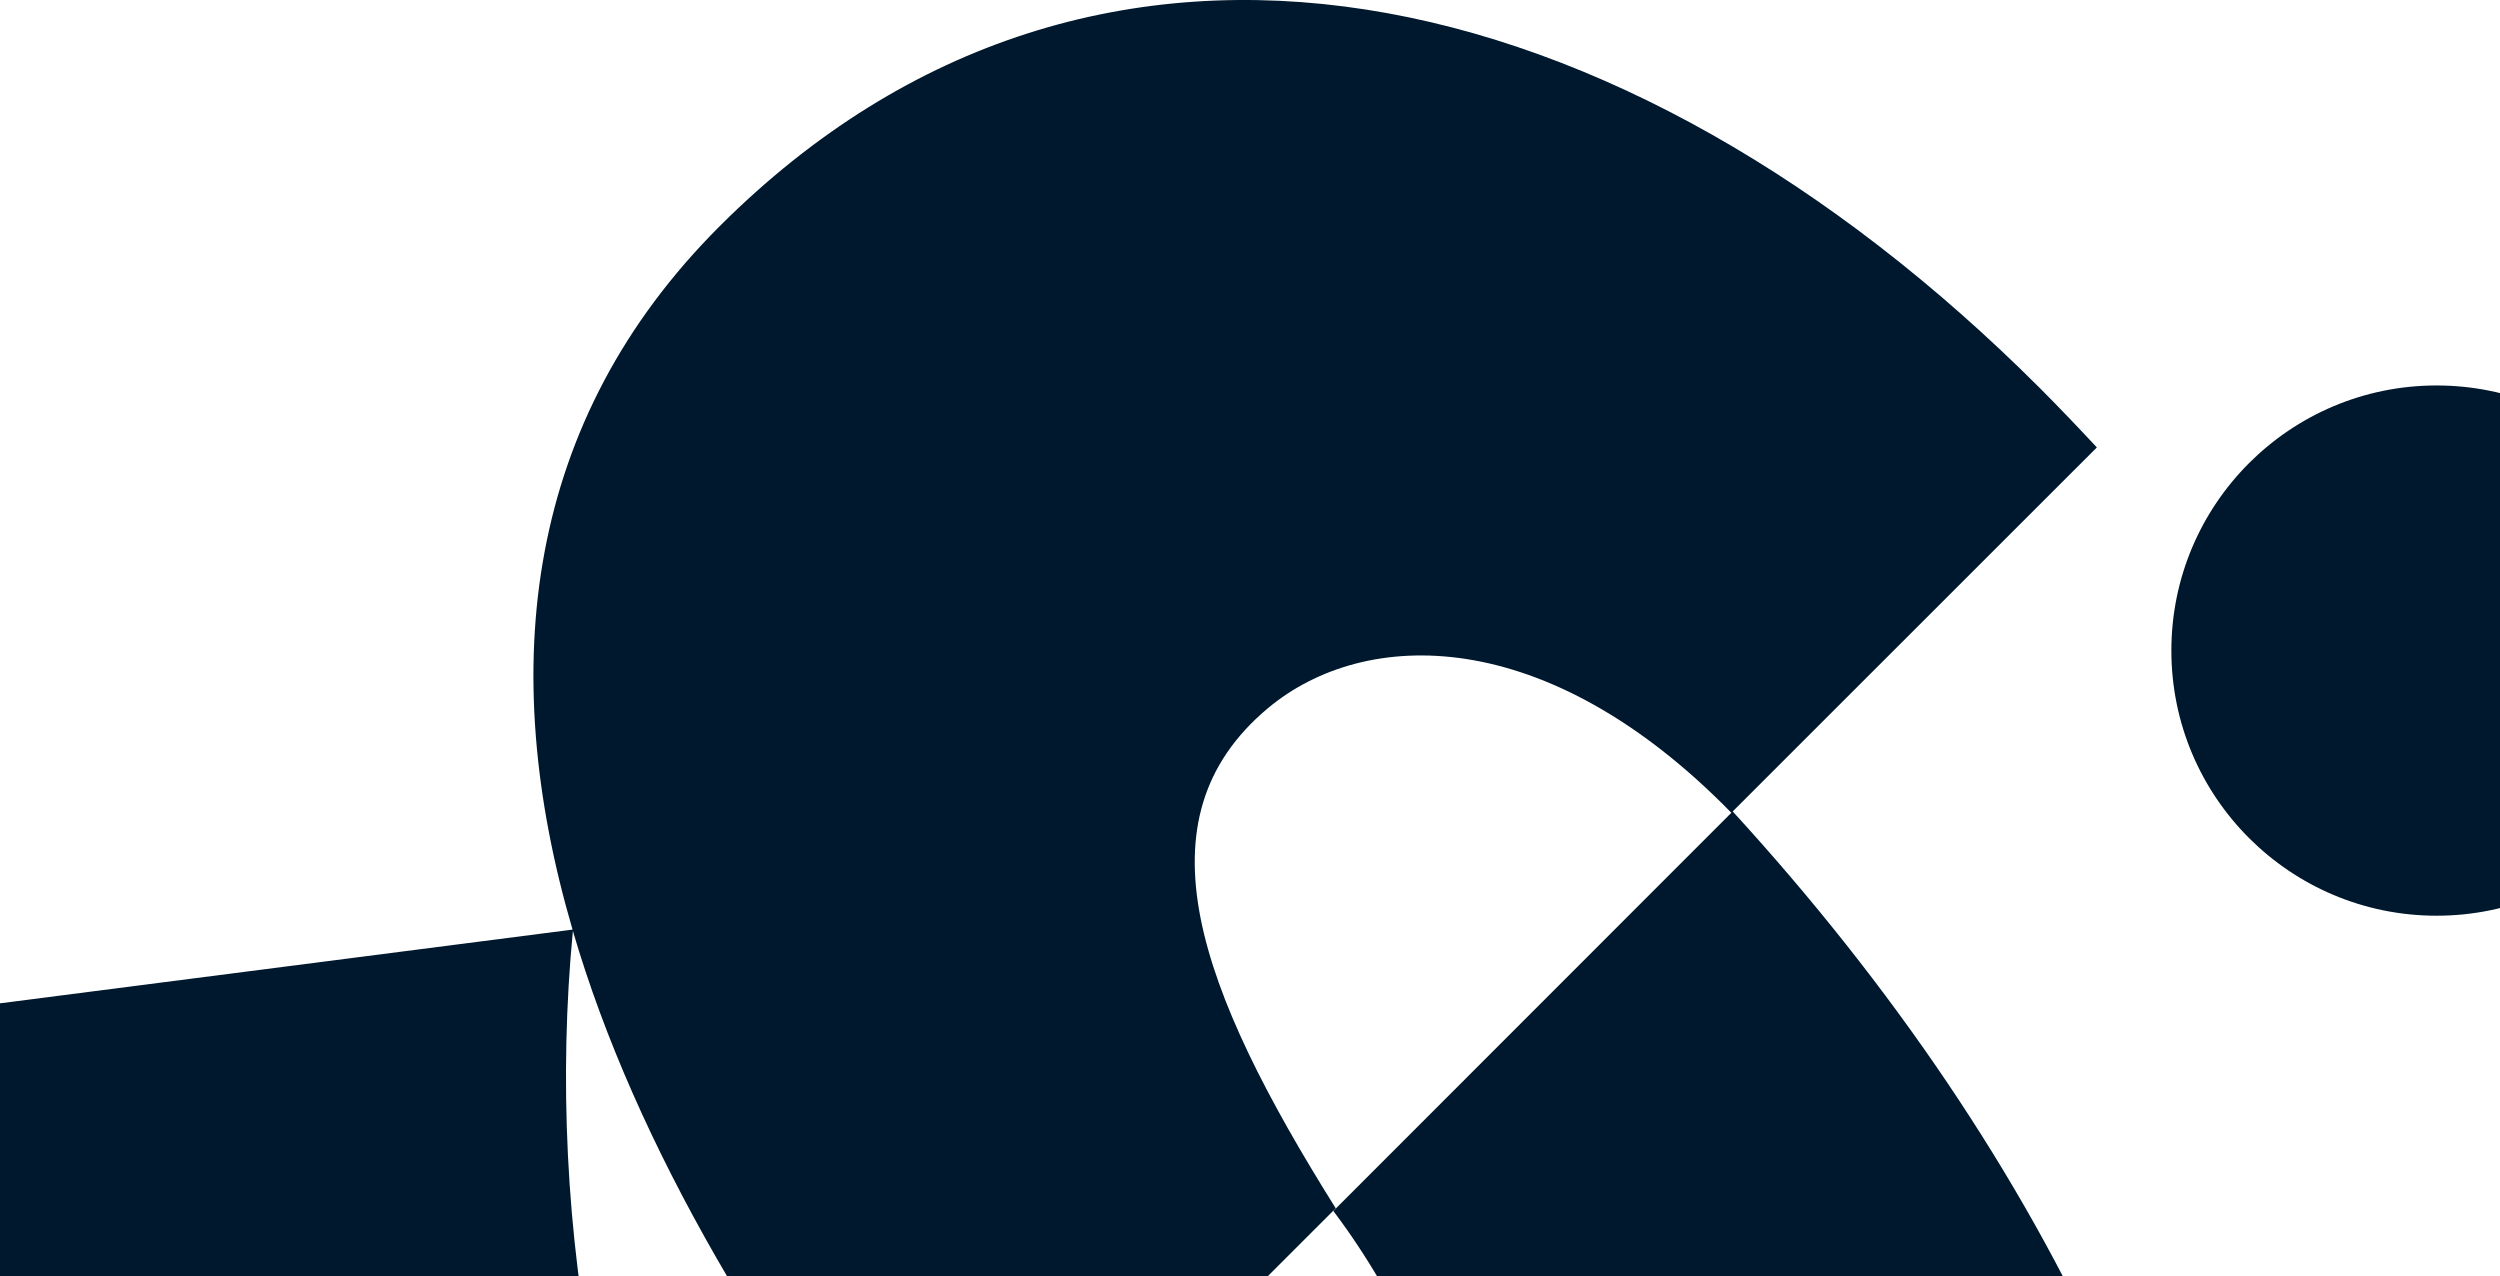 <svg width="1920" height="980" viewBox="0 0 1920 980" fill="none" xmlns="http://www.w3.org/2000/svg">
<path d="M1871.31 703.273C1983.8 703.273 2075 612.11 2075 499.654C2075 387.198 1983.8 296.035 1871.31 296.035C1758.81 296.035 1667.61 387.198 1667.61 499.654C1667.61 612.11 1758.81 703.273 1871.31 703.273Z" fill="#00182D"/>
<path d="M1719.38 1513.33C1727.18 1204.65 1573.96 888.95 1330.72 623.179L1024.01 930.038C1148.88 1095.43 1191.02 1361.2 1169.69 1583.02C1122.08 1420.49 1021.14 1249.9 889.509 1086.07L879.884 1073.85L1025.83 927.957C920.207 759.445 871.819 629.16 973.797 543.863C1047.94 481.971 1187.12 478.331 1329.68 624.219L1330.72 623.179L1610.38 343.625C1596.07 328.282 1581.5 312.939 1566.41 297.856C1247.73 -20.705 843.463 -116.924 552.619 173.812C403.815 322.561 380.662 512.137 439.715 713.936L-109.715 784.67C-117.52 1093.35 35.707 1409.05 278.944 1674.82L-0.714 1954.38C13.594 1969.72 28.163 1985.06 43.251 2000.14C361.931 2318.71 766.199 2414.92 1057.04 2124.19C1205.85 1975.44 1229 1785.86 1169.95 1584.06L1719.38 1513.59V1513.33ZM635.606 1754.14C561.464 1816.03 422.285 1819.67 279.725 1673.78L585.658 1367.96C460.787 1202.57 418.643 936.799 439.975 714.976C488.102 879.588 590.861 1052.26 724.576 1217.65L729.779 1224.15L583.837 1370.04C689.456 1538.55 737.844 1668.84 635.866 1754.14H635.606Z" fill="#00182D"/>
</svg>
